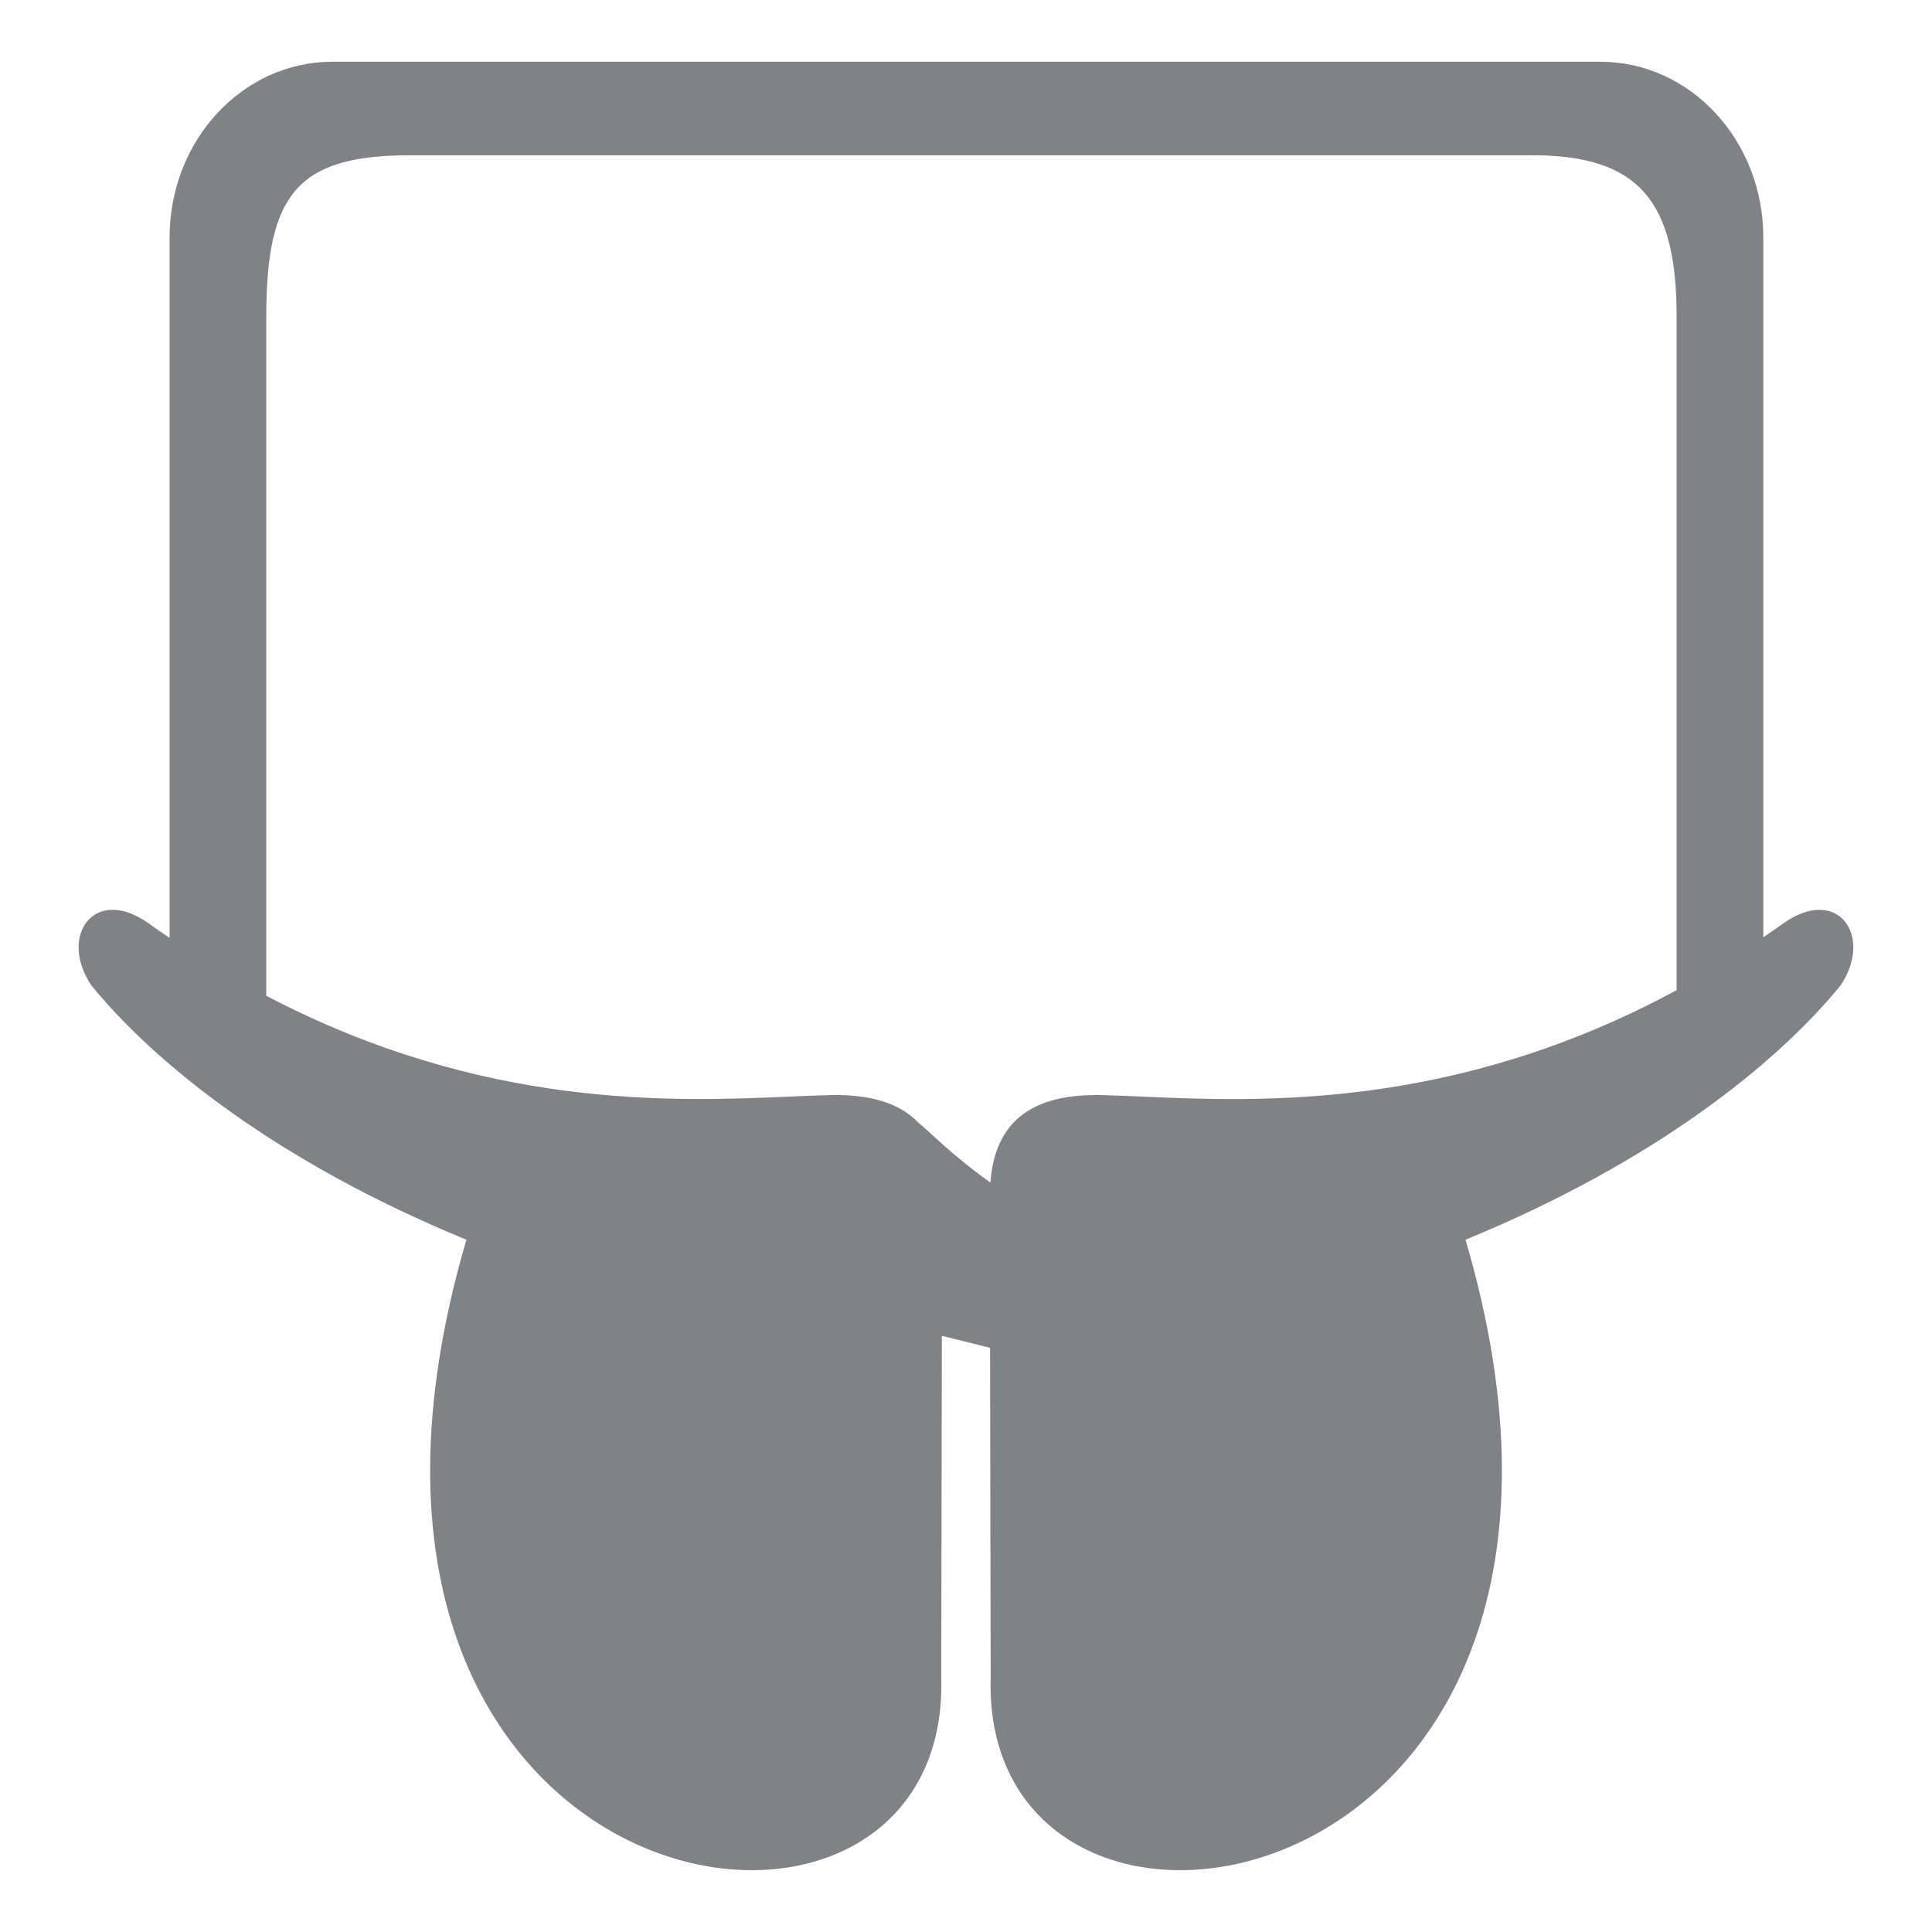<svg width="22" height="22" viewBox="0 0 22 22" fill="none" xmlns="http://www.w3.org/2000/svg">
<path fill-rule="evenodd" clip-rule="evenodd" d="M20.079 10.673C20.158 10.619 20.237 10.565 20.317 10.508C20.932 10.08 21.335 10.664 20.958 11.222C20.224 12.121 18.828 13.238 16.688 14.117C18.957 21.829 11.163 23.054 11.281 19.1L11.274 15.348C11.107 15.307 10.93 15.26 10.725 15.211L10.718 19.1C10.836 23.054 3.047 21.829 5.311 14.117C3.171 13.238 1.776 12.121 1.041 11.222C0.664 10.664 1.068 10.079 1.683 10.508C1.766 10.568 1.848 10.624 1.931 10.68V2.704C1.931 1.597 2.763 0.703 3.786 0.703H18.223C19.247 0.703 20.079 1.597 20.079 2.704V10.673ZM11.278 13.466C11.325 12.835 11.678 12.425 12.631 12.473C12.746 12.476 12.87 12.481 13.003 12.487C14.356 12.546 16.564 12.641 19.092 11.275V3.607C19.092 2.29 18.663 1.768 17.448 1.768H4.671C3.389 1.768 3.032 2.207 3.032 3.607V11.339C5.509 12.637 7.667 12.544 8.998 12.487C9.13 12.481 9.254 12.476 9.369 12.473C9.905 12.446 10.25 12.565 10.459 12.785C10.496 12.815 10.534 12.849 10.574 12.886C10.814 13.109 11.048 13.303 11.278 13.466Z" fill="#808285"/>
</svg>
